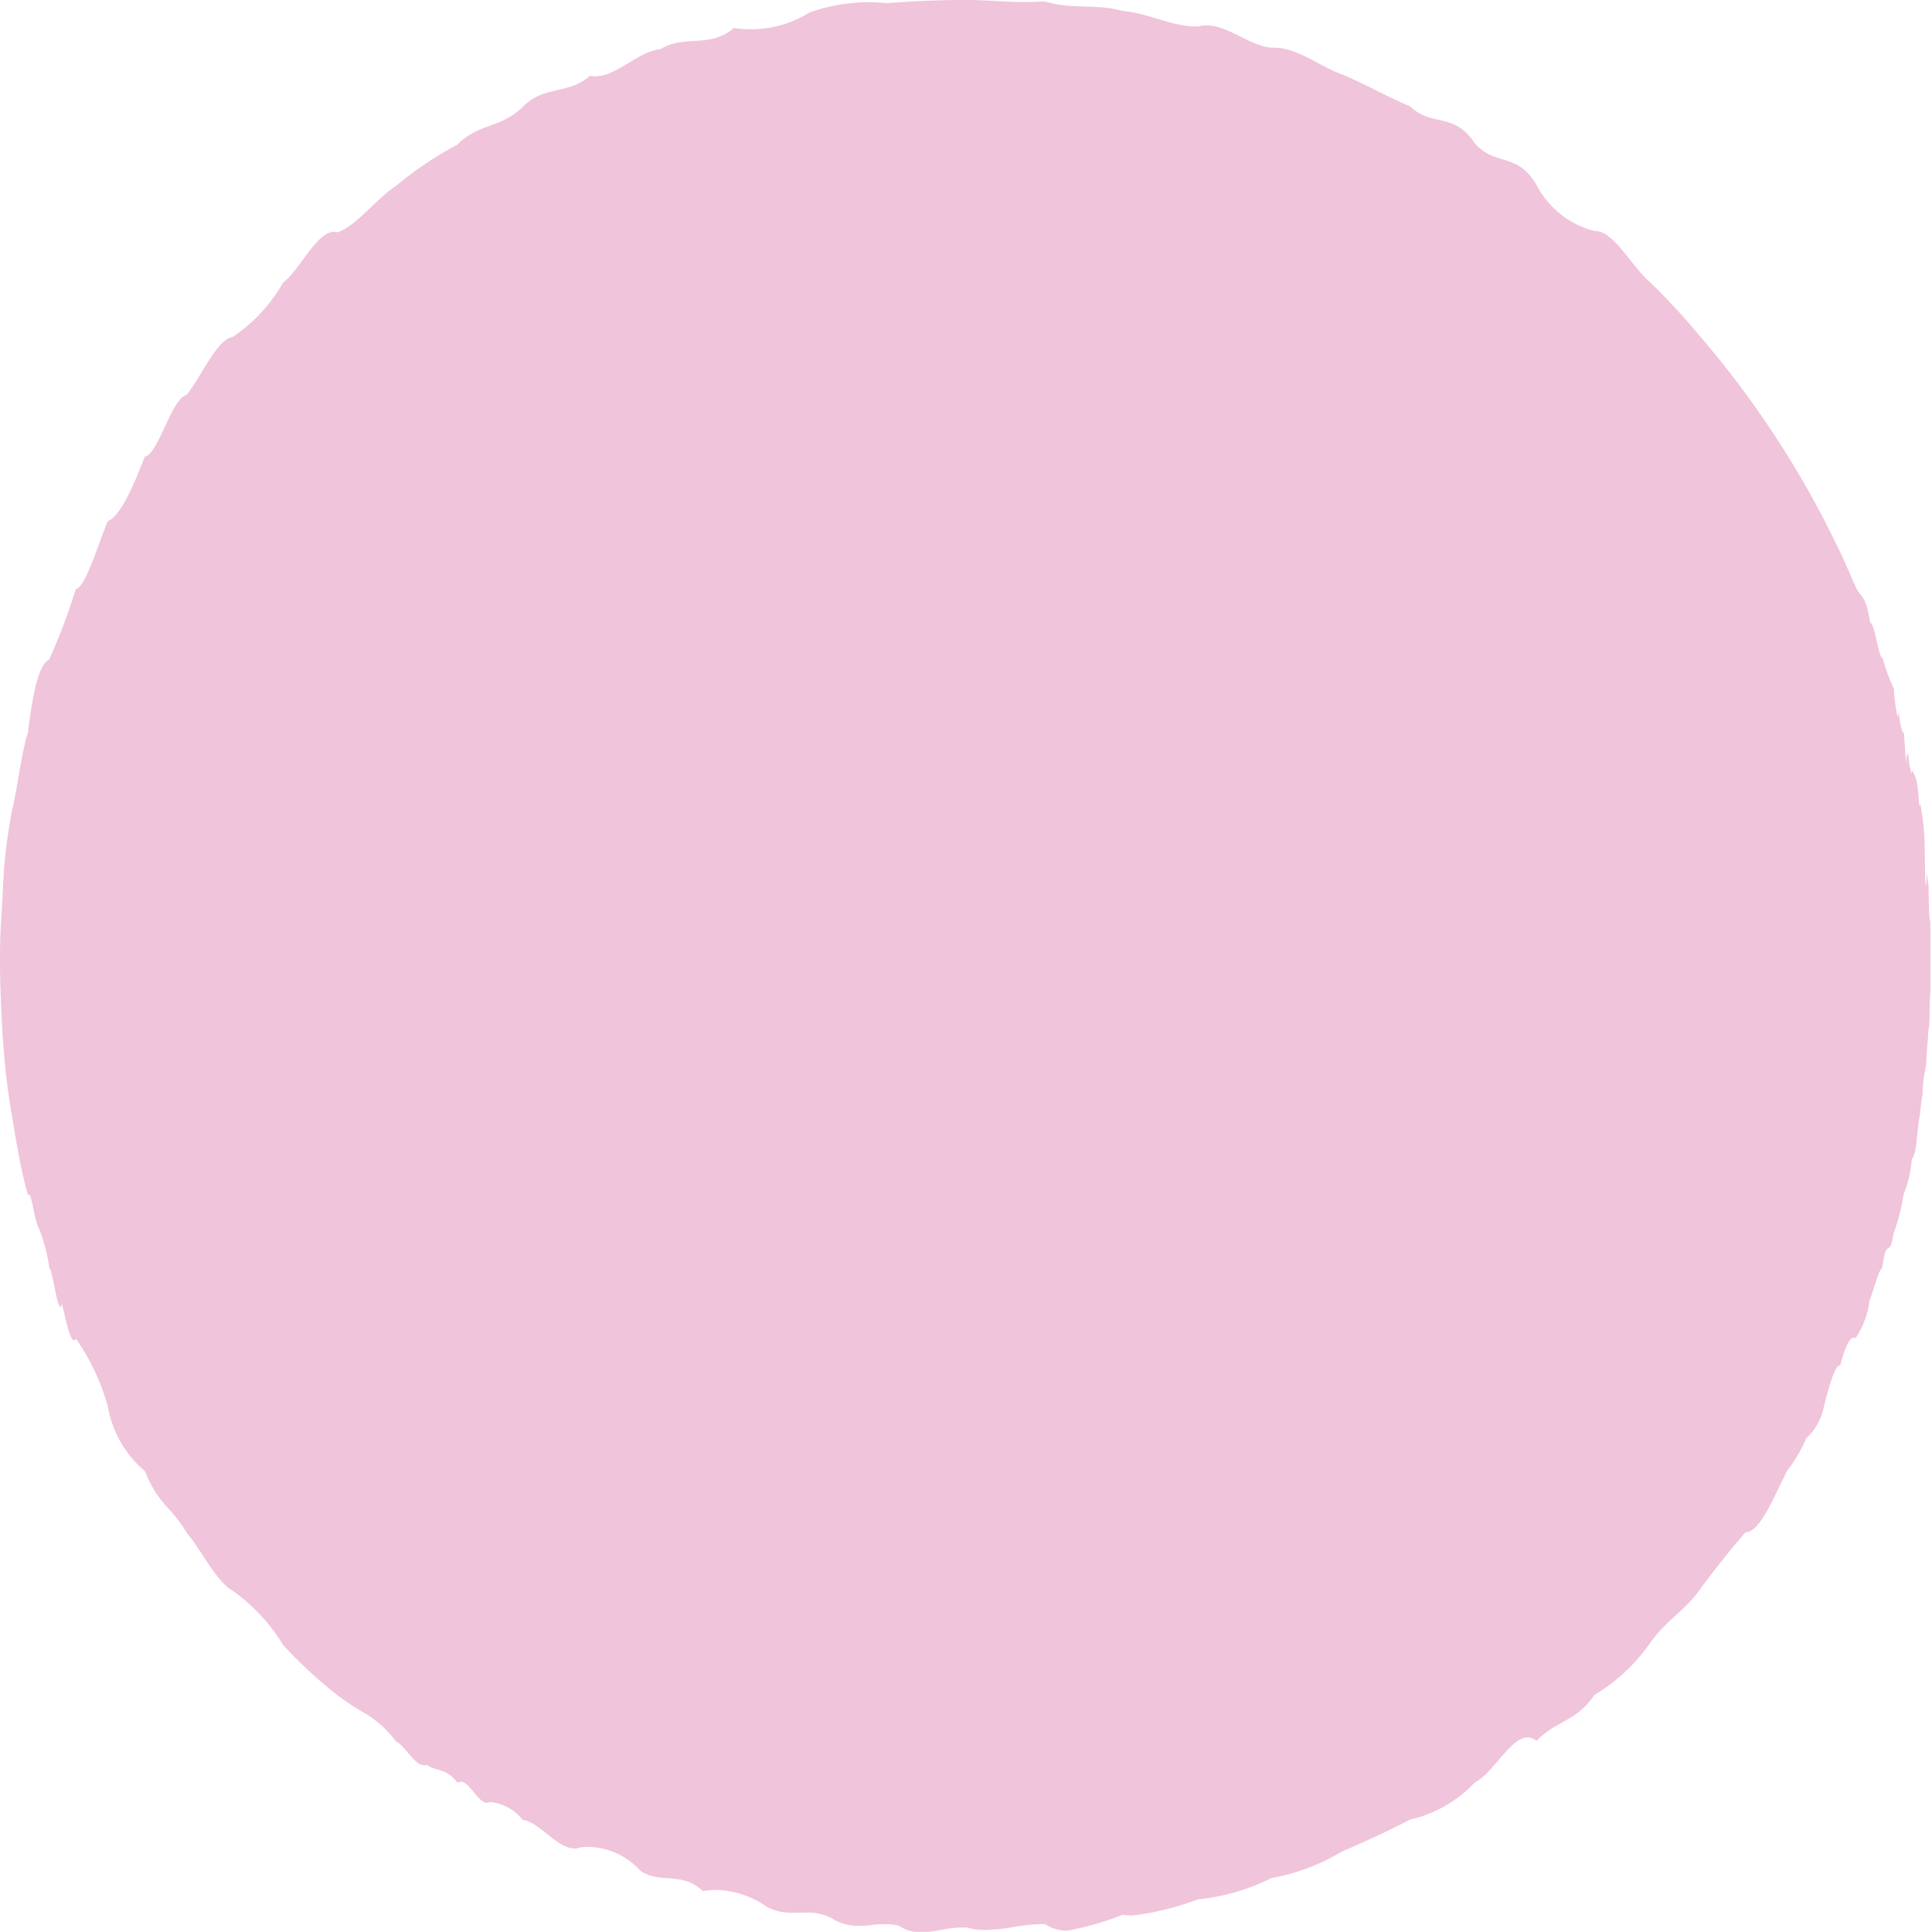 <svg xmlns="http://www.w3.org/2000/svg" width="26" height="25.997" viewBox="0 0 26 25.997">
  <path id="パス_1579" data-name="パス 1579" d="M13,0q-.539,0-1.066.043A2.24,2.24,0,0,0,11.692.03c-.057,0-.117,0-.179.007a2.365,2.365,0,0,0-.622.132,1.474,1.474,0,0,1-.412.178,1.483,1.483,0,0,1-.371.047A1.547,1.547,0,0,1,9.876.377c-.333.281-.662.083-.985.284-.3.028-.592.366-.88.366a.354.354,0,0,1-.071-.007c-.311.266-.616.119-.914.428-.3.28-.589.213-.873.5a4.758,4.758,0,0,0-.83.559c-.269.177-.53.536-.782.62a.157.157,0,0,0-.046-.007c-.236,0-.465.521-.686.684a2.168,2.168,0,0,1-.678.731c-.217.034-.424.541-.621.781-.2.042-.384.808-.561.828-.177.461-.342.807-.5.871-.155.383-.3.886-.429.912a7.973,7.973,0,0,1-.359.949c-.107.054-.2.275-.285.983-.082.239-.151.8-.207,1.013a6.888,6.888,0,0,0-.128,1.04C.015,12.5,0,12.445,0,12.969c0,.211.015.691.043,1.064a9.5,9.5,0,0,0,.128,1.04c.027.172.059.356.093.531s.073.342.114.481c0-.007.008-.011.012-.011.038,0,.078.358.122.431a2.184,2.184,0,0,1,.152.562c.046.029.1.519.146.519.009,0,.016-.012.024-.04.052.214.106.491.162.491.009,0,.017-.007.026-.021a2.96,2.96,0,0,1,.429.912,1.471,1.471,0,0,0,.5.871c.177.449.363.486.561.828.2.235.4.662.621.781a2.477,2.477,0,0,1,.678.731,6.183,6.183,0,0,0,.732.676,3.786,3.786,0,0,0,.385.252,1.415,1.415,0,0,1,.4.368c.124.057.249.321.376.321a.093.093,0,0,0,.034-.006c.139.091.279.046.421.244a.076.076,0,0,1,.045-.015c.057,0,.115.071.173.141s.117.141.175.141a.073.073,0,0,0,.038-.01h.006a.624.624,0,0,1,.436.239c.23.03.464.386.7.386a.227.227,0,0,0,.079-.014.889.889,0,0,1,.114-.008.979.979,0,0,1,.7.328c.274.174.552,0,.834.267a1.011,1.011,0,0,1,.177-.015,1.23,1.23,0,0,1,.682.226.673.673,0,0,0,.355.079h.166a.7.7,0,0,1,.357.077.634.634,0,0,0,.357.1c.06,0,.121,0,.181-.01s.122-.01.183-.01a.789.789,0,0,1,.177.018.522.522,0,0,0,.305.09,1.486,1.486,0,0,0,.263-.032,1.506,1.506,0,0,1,.264-.032.626.626,0,0,1,.083,0,.954.954,0,0,0,.253.032,2.514,2.514,0,0,0,.375-.038A2.43,2.43,0,0,1,14,25.894c.022,0,.043,0,.065,0a.528.528,0,0,0,.294.088,3.768,3.768,0,0,0,.748-.214.834.834,0,0,0,.135.01,3.72,3.72,0,0,0,.88-.218,2.789,2.789,0,0,0,.985-.285,2.8,2.8,0,0,0,.952-.358q.234-.1.462-.206t.453-.223a1.733,1.733,0,0,0,.873-.5c.242-.118.479-.607.711-.607a.184.184,0,0,1,.119.048c.269-.28.53-.253.782-.62a2.463,2.463,0,0,0,.732-.676c.235-.341.461-.433.678-.731s.424-.553.621-.781c.1,0,.195-.122.288-.285s.184-.368.272-.543a1.95,1.95,0,0,0,.257-.436.786.786,0,0,0,.24-.436c.076-.3.149-.55.219-.55h0c.063-.238.123-.37.182-.37a.045.045,0,0,1,.024.007,1.187,1.187,0,0,0,.189-.514c.06-.142.117-.4.17-.434.054-.43.1-.108.152-.463a2.487,2.487,0,0,0,.133-.52,1.611,1.611,0,0,0,.114-.5c0,.009.007.012.01.012s.027-.065.04-.132c.015-.119.031-.282.045-.391.017-.041.033-.321.047-.321s0,0,0,.007a1.752,1.752,0,0,1,.042-.377c.011-.03.021-.367.029-.367s0,.007,0,.025c.009-.29.017-.1.024-.36,0-.194.009-.336.012-.336a.355.355,0,0,1,0,.049.424.424,0,0,0,0,.051s0-.129,0-.475c0-.09,0-.184,0-.346,0-.114,0-.144,0-.144l0,.02v.021a.681.681,0,0,1,0-.085,1.128,1.128,0,0,1-.013-.121.406.406,0,0,1,0,.069s-.009-.129-.013-.478c0,.006,0,.009,0,.009a1.146,1.146,0,0,1-.021-.183c0,.044-.01.2-.015.2s-.01-.121-.015-.548a3.379,3.379,0,0,0-.06-.556s-.009.012-.013.04c-.028-.454-.06-.391-.094-.5,0,.029-.009.042-.013.042a1.094,1.094,0,0,1-.042-.272c-.01.049-.02-.007-.029.139-.01-.107-.02-.3-.031-.423,0,.012-.007.017-.011.017a.86.86,0,0,1-.053-.314c-.006.074-.012.1-.018.1a1.928,1.928,0,0,1-.05-.379,2.535,2.535,0,0,1-.152-.412h0c-.027,0-.054-.12-.082-.239s-.056-.239-.086-.239h0c-.06-.389-.123-.327-.189-.47s-.134-.309-.206-.461-.146-.3-.224-.452a12.987,12.987,0,0,0-1.678-2.48,8.843,8.843,0,0,0-.678-.731c-.233-.2-.475-.677-.726-.677H21.46a1.218,1.218,0,0,1-.782-.62c-.269-.452-.546-.242-.83-.559-.284-.432-.575-.213-.873-.5-.3-.121-.6-.3-.914-.428-.3-.106-.6-.36-.908-.36l-.043,0c-.286-.021-.578-.3-.874-.3a.43.43,0,0,0-.111.014H16.09c-.322,0-.65-.183-.981-.208-.343-.1-.691-.018-1.043-.127H14C13.672.044,13.338,0,13,0" fill="#f0c4db" style="mix-blend-mode: multiply;isolation: isolate"/>
</svg>

